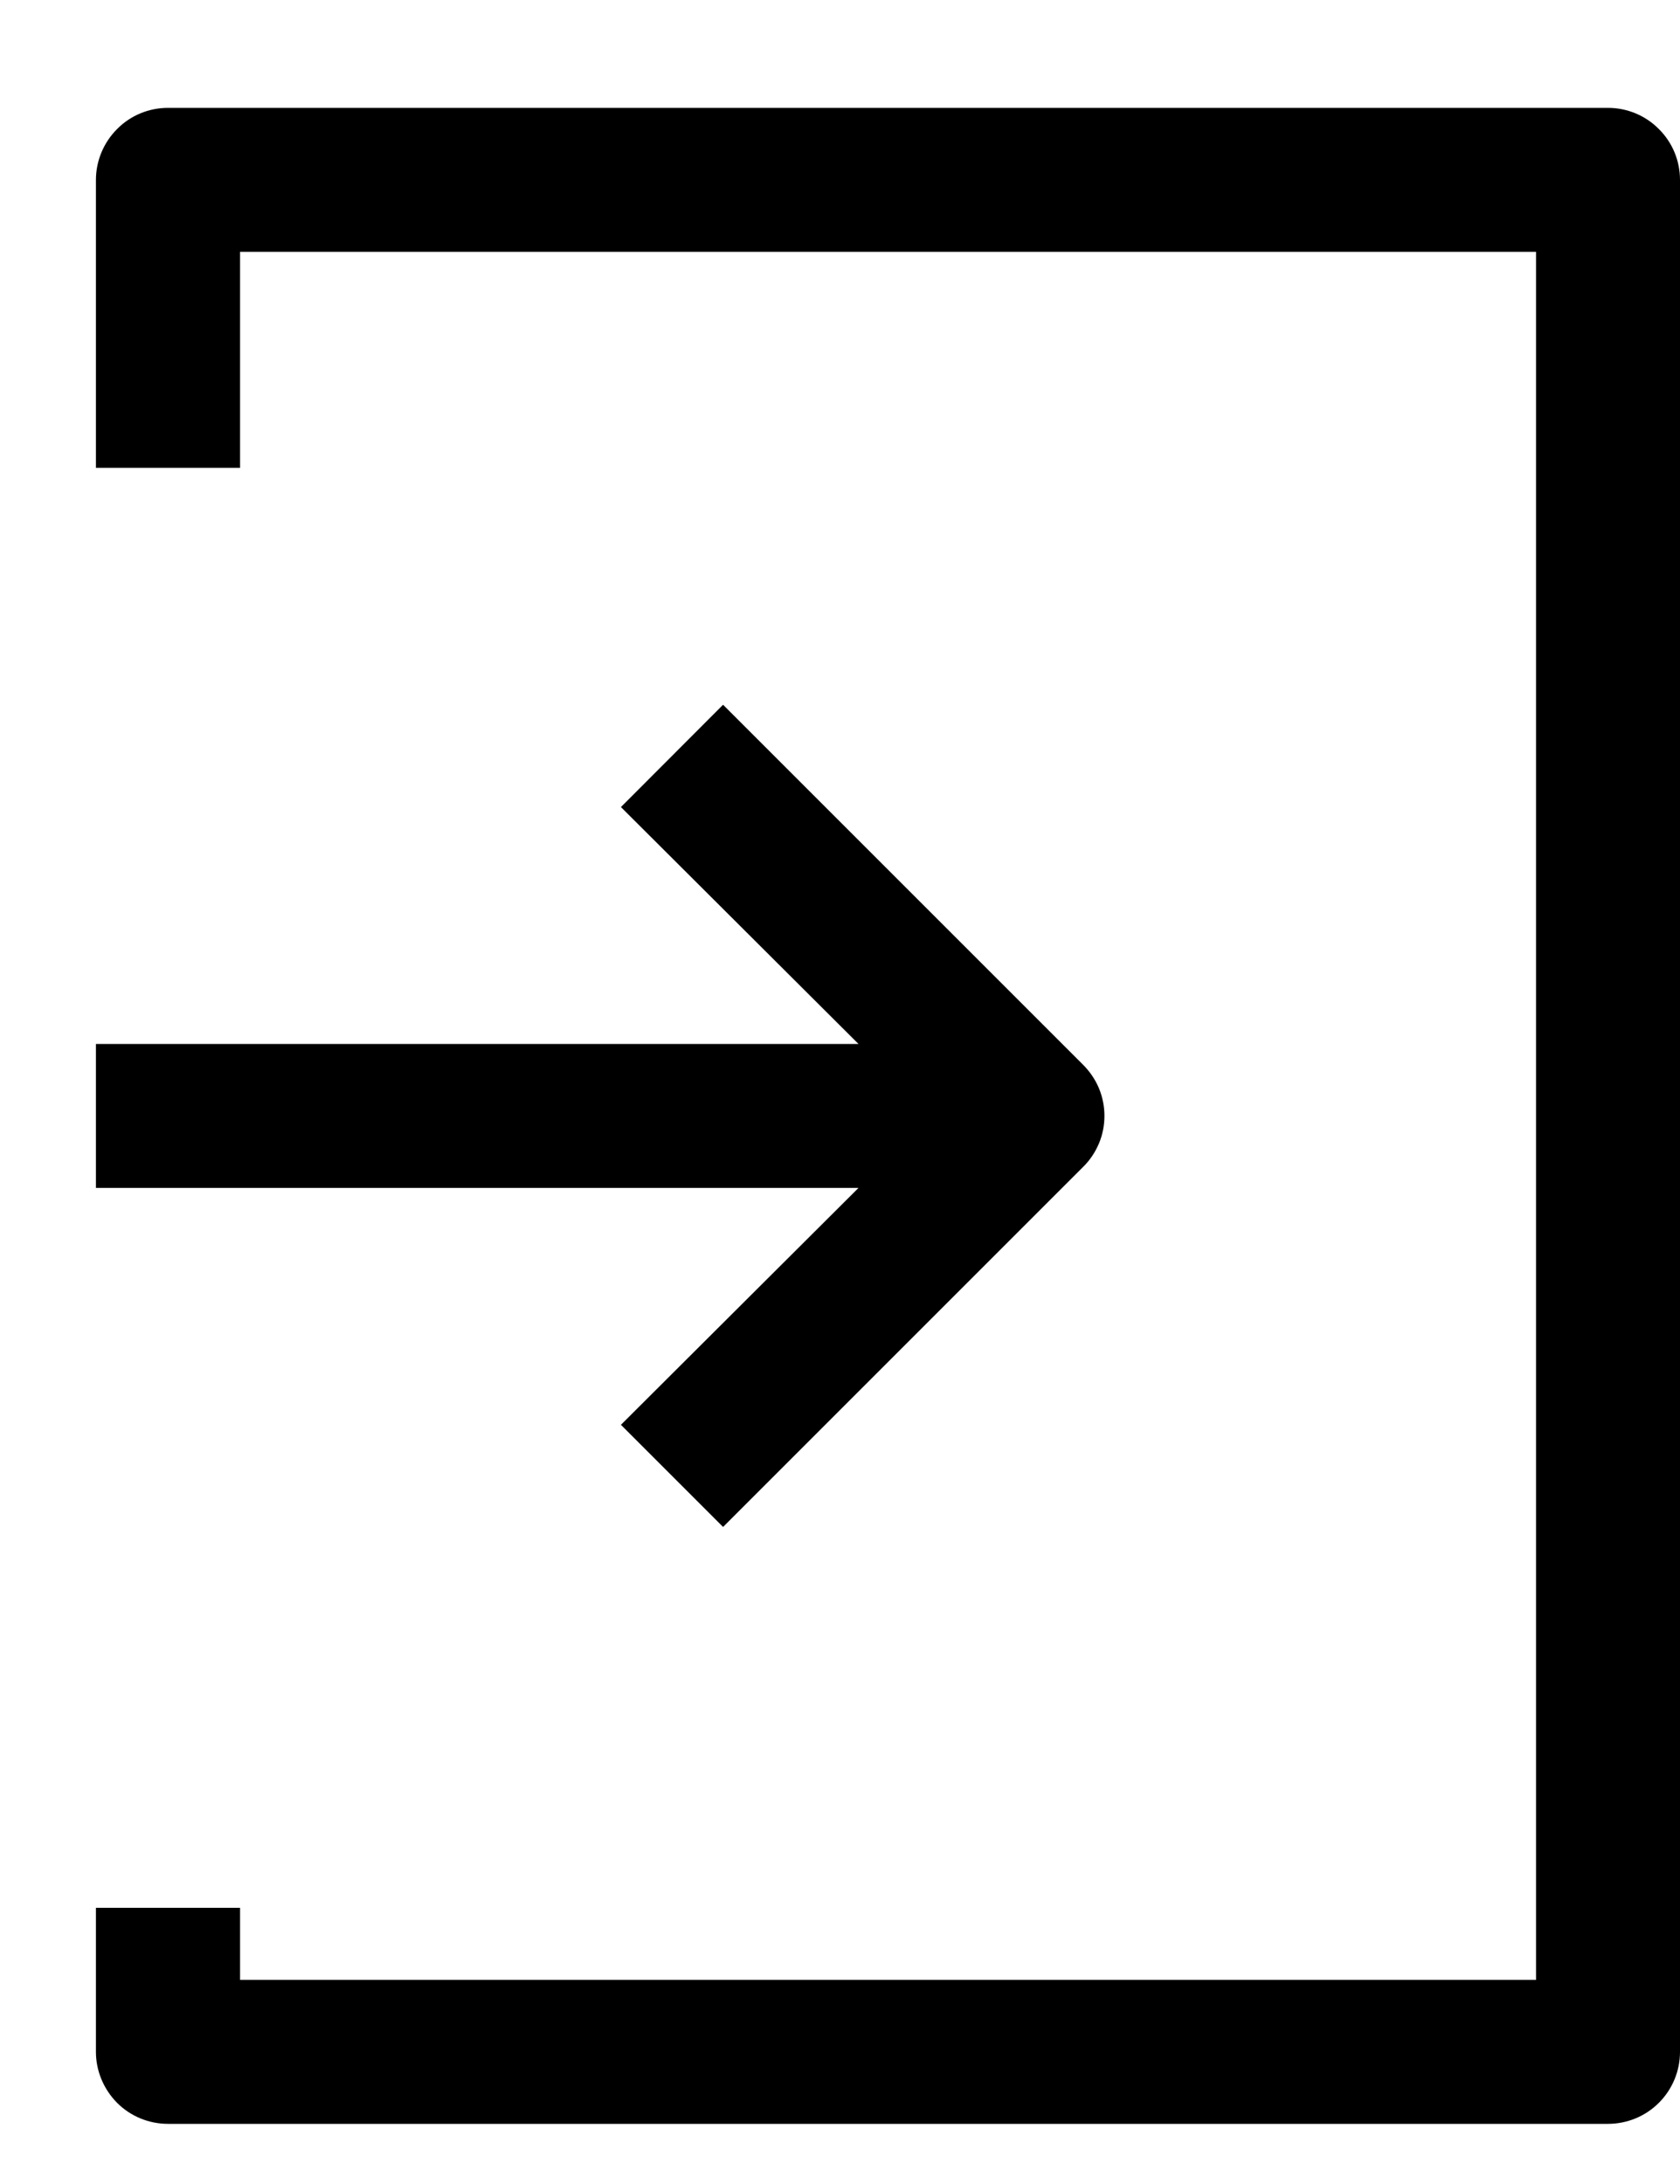 <svg width="10" height="13" viewBox="0 0 10 13" fill="none" xmlns="http://www.w3.org/2000/svg">
<path d="M10 1.071V12.214C10 12.327 9.955 12.436 9.874 12.517C9.794 12.597 9.685 12.642 9.571 12.642H1C0.886 12.642 0.777 12.597 0.697 12.517C0.617 12.436 0.571 12.327 0.571 12.214V11.356H1.429V11.785H9.143V1.499H1.429V2.785H0.571V1.071C0.571 0.957 0.617 0.848 0.697 0.768C0.777 0.687 0.886 0.642 1 0.642H9.571C9.685 0.642 9.794 0.687 9.874 0.768C9.955 0.848 10 0.957 10 1.071ZM3.696 8.481L4.304 9.089L6.447 6.946C6.487 6.907 6.519 6.859 6.541 6.807C6.563 6.755 6.574 6.699 6.574 6.642C6.574 6.586 6.563 6.53 6.541 6.477C6.519 6.425 6.487 6.378 6.447 6.338L4.304 4.195L3.696 4.804L5.11 6.214H0.571V7.071H5.11L3.696 8.481Z" fill="black"/>
</svg>
